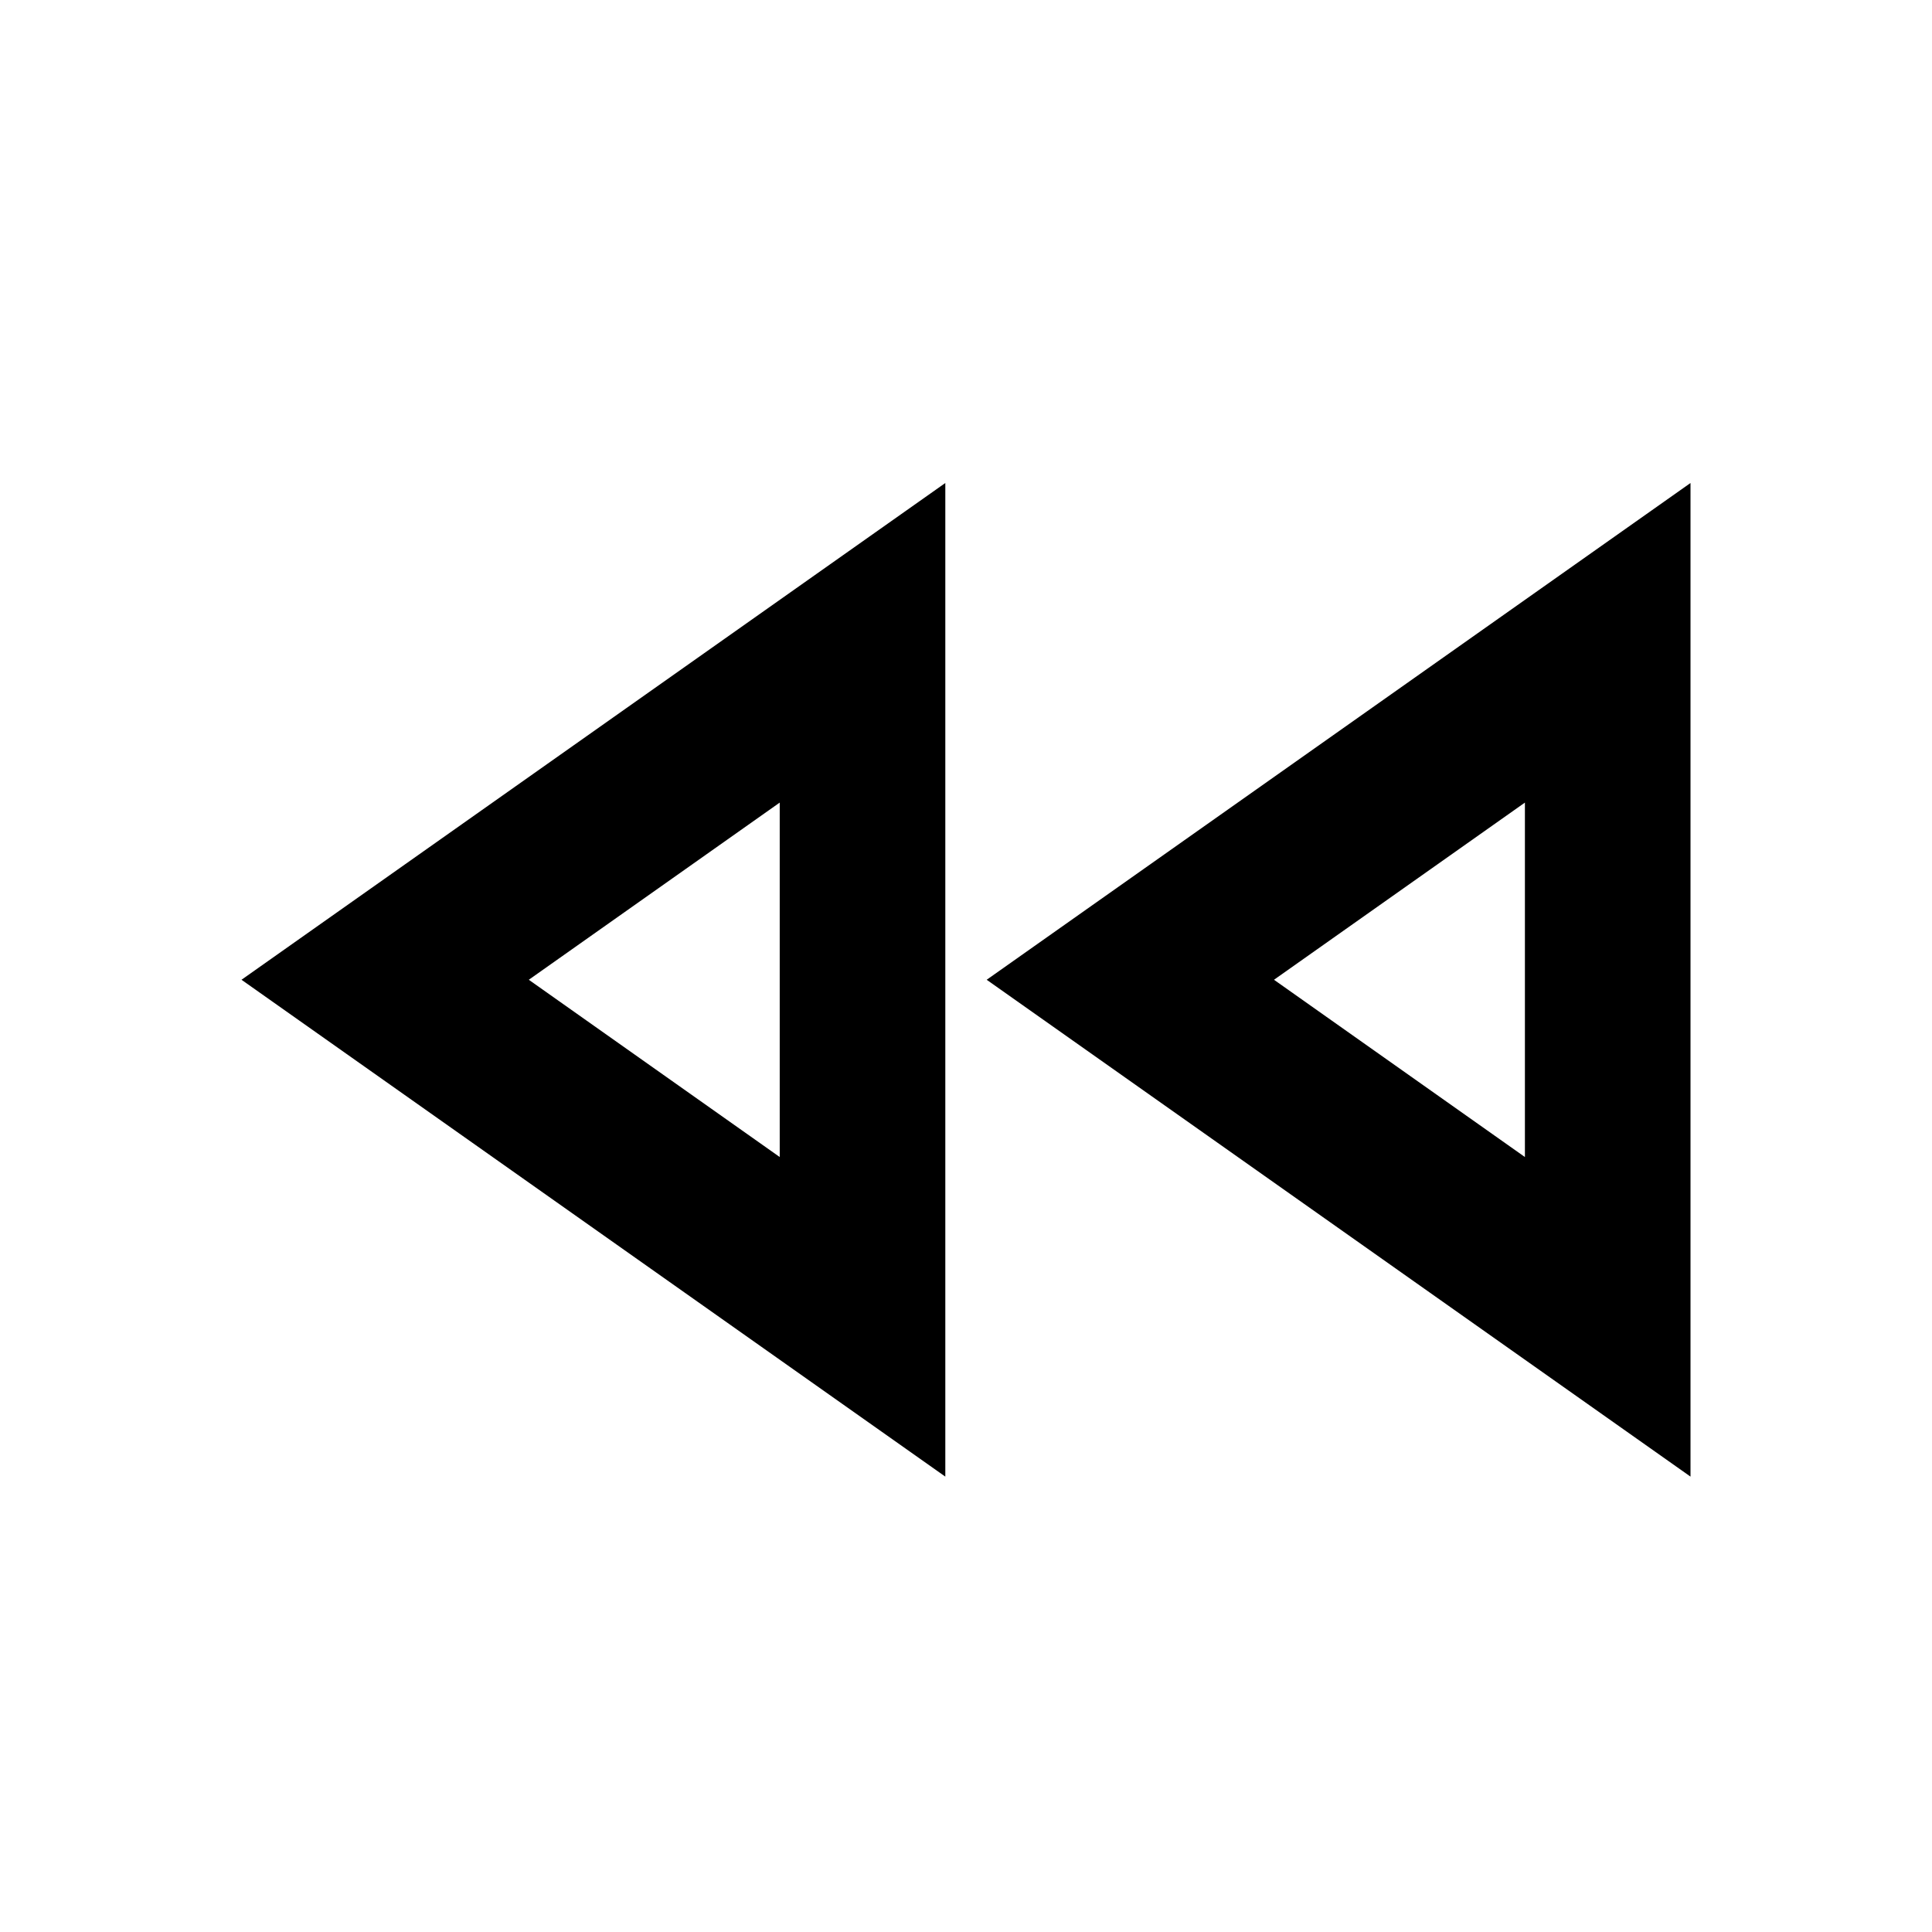 <svg width="24" height="24" viewBox="0 0 24 24" fill="none" xmlns="http://www.w3.org/2000/svg">
<path fill-rule="evenodd" clip-rule="evenodd" d="M12.257 12.171L21 6V18.343L12.257 12.171ZM11.743 6L3 12.171L11.743 18.343V6ZM15.826 12.171L18.943 14.373V9.97L15.826 12.171ZM6.569 12.171L9.686 14.373V9.97L6.569 12.171Z" fill="black"/>
</svg>
